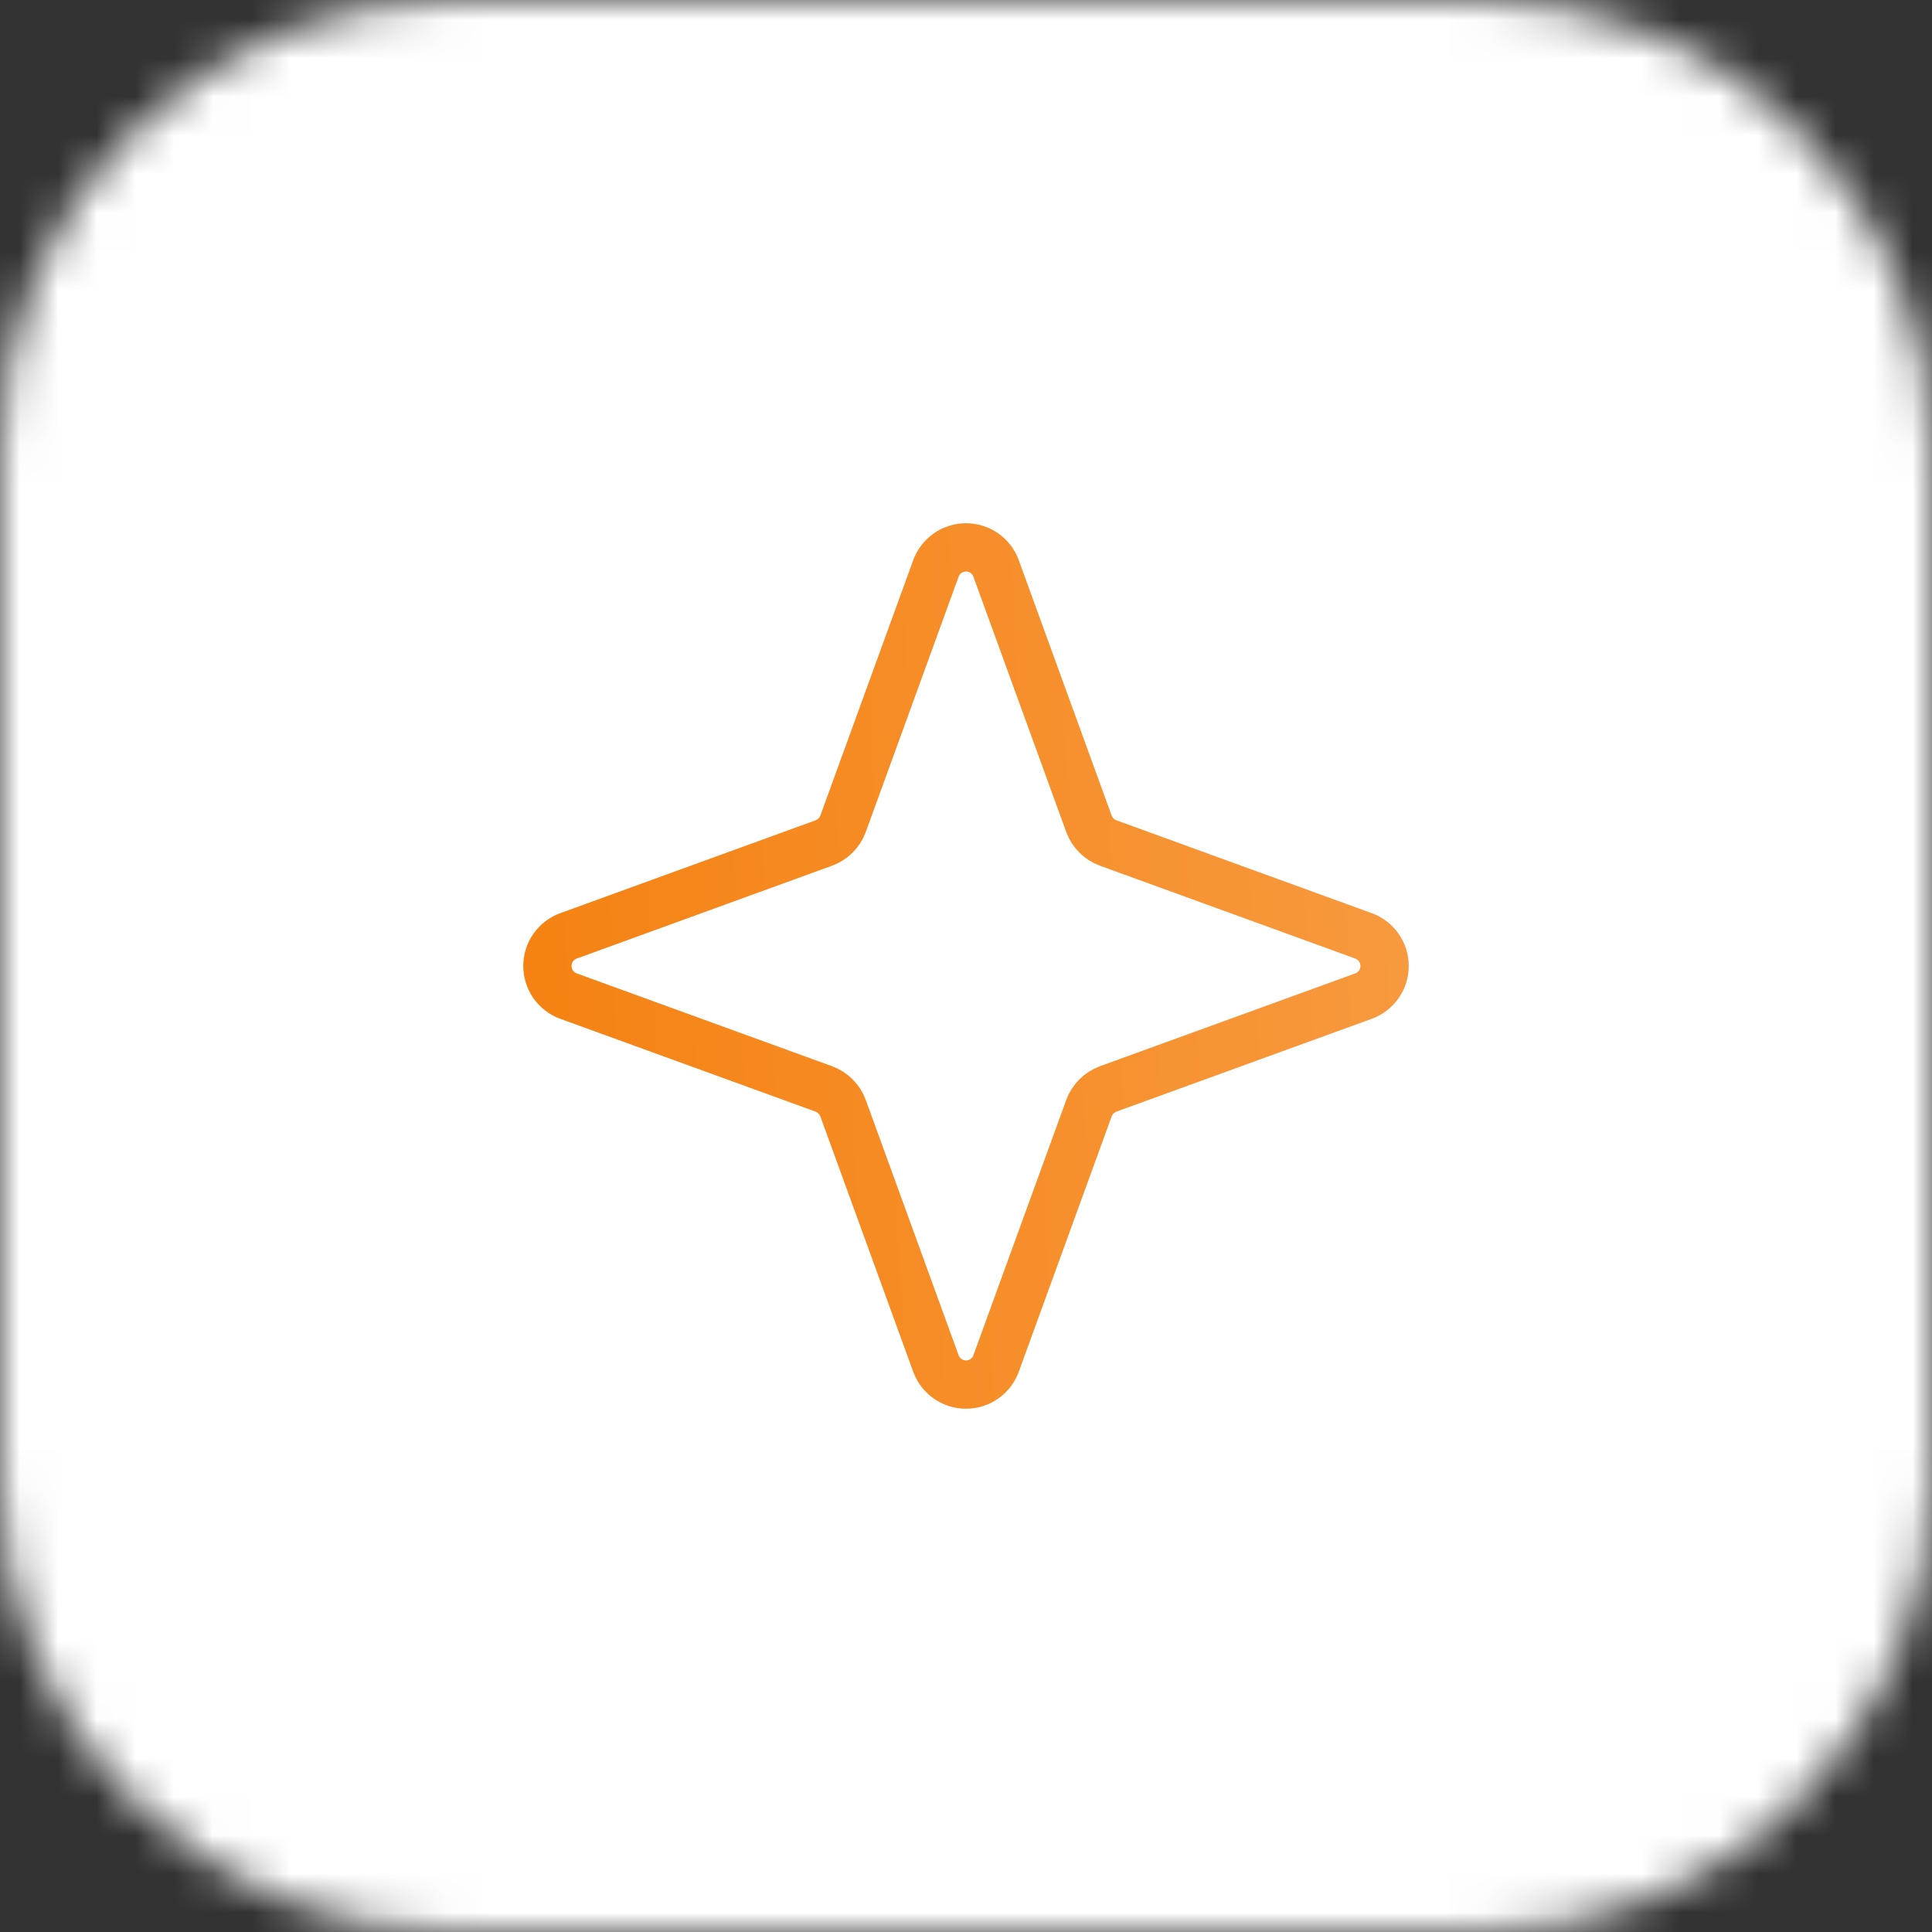 <?xml version="1.0" encoding="UTF-8"?> <svg xmlns="http://www.w3.org/2000/svg" width="50" height="50" viewBox="0 0 50 50" fill="none"><rect x="0" y="0" width="50" height="50" fill="#333333" stroke="none"/><g clip-path="url(#clip0_88_1049)"><mask id="mask0_88_1049" style="mask-type:luminance" maskUnits="userSpaceOnUse" x="0" y="0" width="50" height="50"><path d="M38.333 0H11.667C5.223 0 0 5.223 0 11.667V38.333C0 44.777 5.223 50 11.667 50H38.333C44.777 50 50 44.777 50 38.333V11.667C50 5.223 44.777 0 38.333 0Z" fill="white"></path></mask><g mask="url(#mask0_88_1049)"><path d="M50 0H0V50H50V0Z" fill="white"></path><path d="M28.182 28.679L25.777 35.292C25.718 35.451 25.613 35.588 25.474 35.684C25.334 35.781 25.169 35.833 25 35.833C24.831 35.833 24.666 35.781 24.527 35.684C24.388 35.588 24.282 35.451 24.223 35.292L21.818 28.679C21.776 28.565 21.71 28.462 21.624 28.376C21.538 28.29 21.434 28.223 21.32 28.181L14.707 25.777C14.549 25.718 14.412 25.612 14.315 25.473C14.219 25.334 14.167 25.169 14.167 24.999C14.167 24.83 14.219 24.665 14.315 24.526C14.412 24.387 14.549 24.281 14.707 24.222L21.32 21.817C21.434 21.775 21.538 21.709 21.624 21.623C21.71 21.537 21.776 21.434 21.818 21.32L24.223 14.707C24.282 14.548 24.388 14.411 24.527 14.314C24.666 14.218 24.831 14.166 25 14.166C25.169 14.166 25.334 14.218 25.474 14.314C25.613 14.411 25.718 14.548 25.777 14.707L28.182 21.32C28.224 21.434 28.29 21.537 28.376 21.623C28.462 21.709 28.566 21.775 28.68 21.817L35.293 24.222C35.451 24.281 35.588 24.387 35.685 24.526C35.782 24.665 35.833 24.83 35.833 24.999C35.833 25.169 35.782 25.334 35.685 25.473C35.588 25.612 35.451 25.718 35.293 25.777L28.68 28.181C28.566 28.223 28.462 28.29 28.376 28.376C28.29 28.462 28.224 28.565 28.182 28.679Z" stroke="url(#paint0_linear_88_1049)" stroke-width="1.25" stroke-linecap="round" stroke-linejoin="round"></path></g></g><defs><linearGradient id="paint0_linear_88_1049" x1="35.833" y1="14.166" x2="12.854" y2="15.363" gradientUnits="userSpaceOnUse"><stop stop-color="#F7993E"></stop><stop offset="1" stop-color="#F58212"></stop></linearGradient><clipPath id="clip0_88_1049"><rect width="50" height="50" fill="white"></rect></clipPath></defs></svg> 